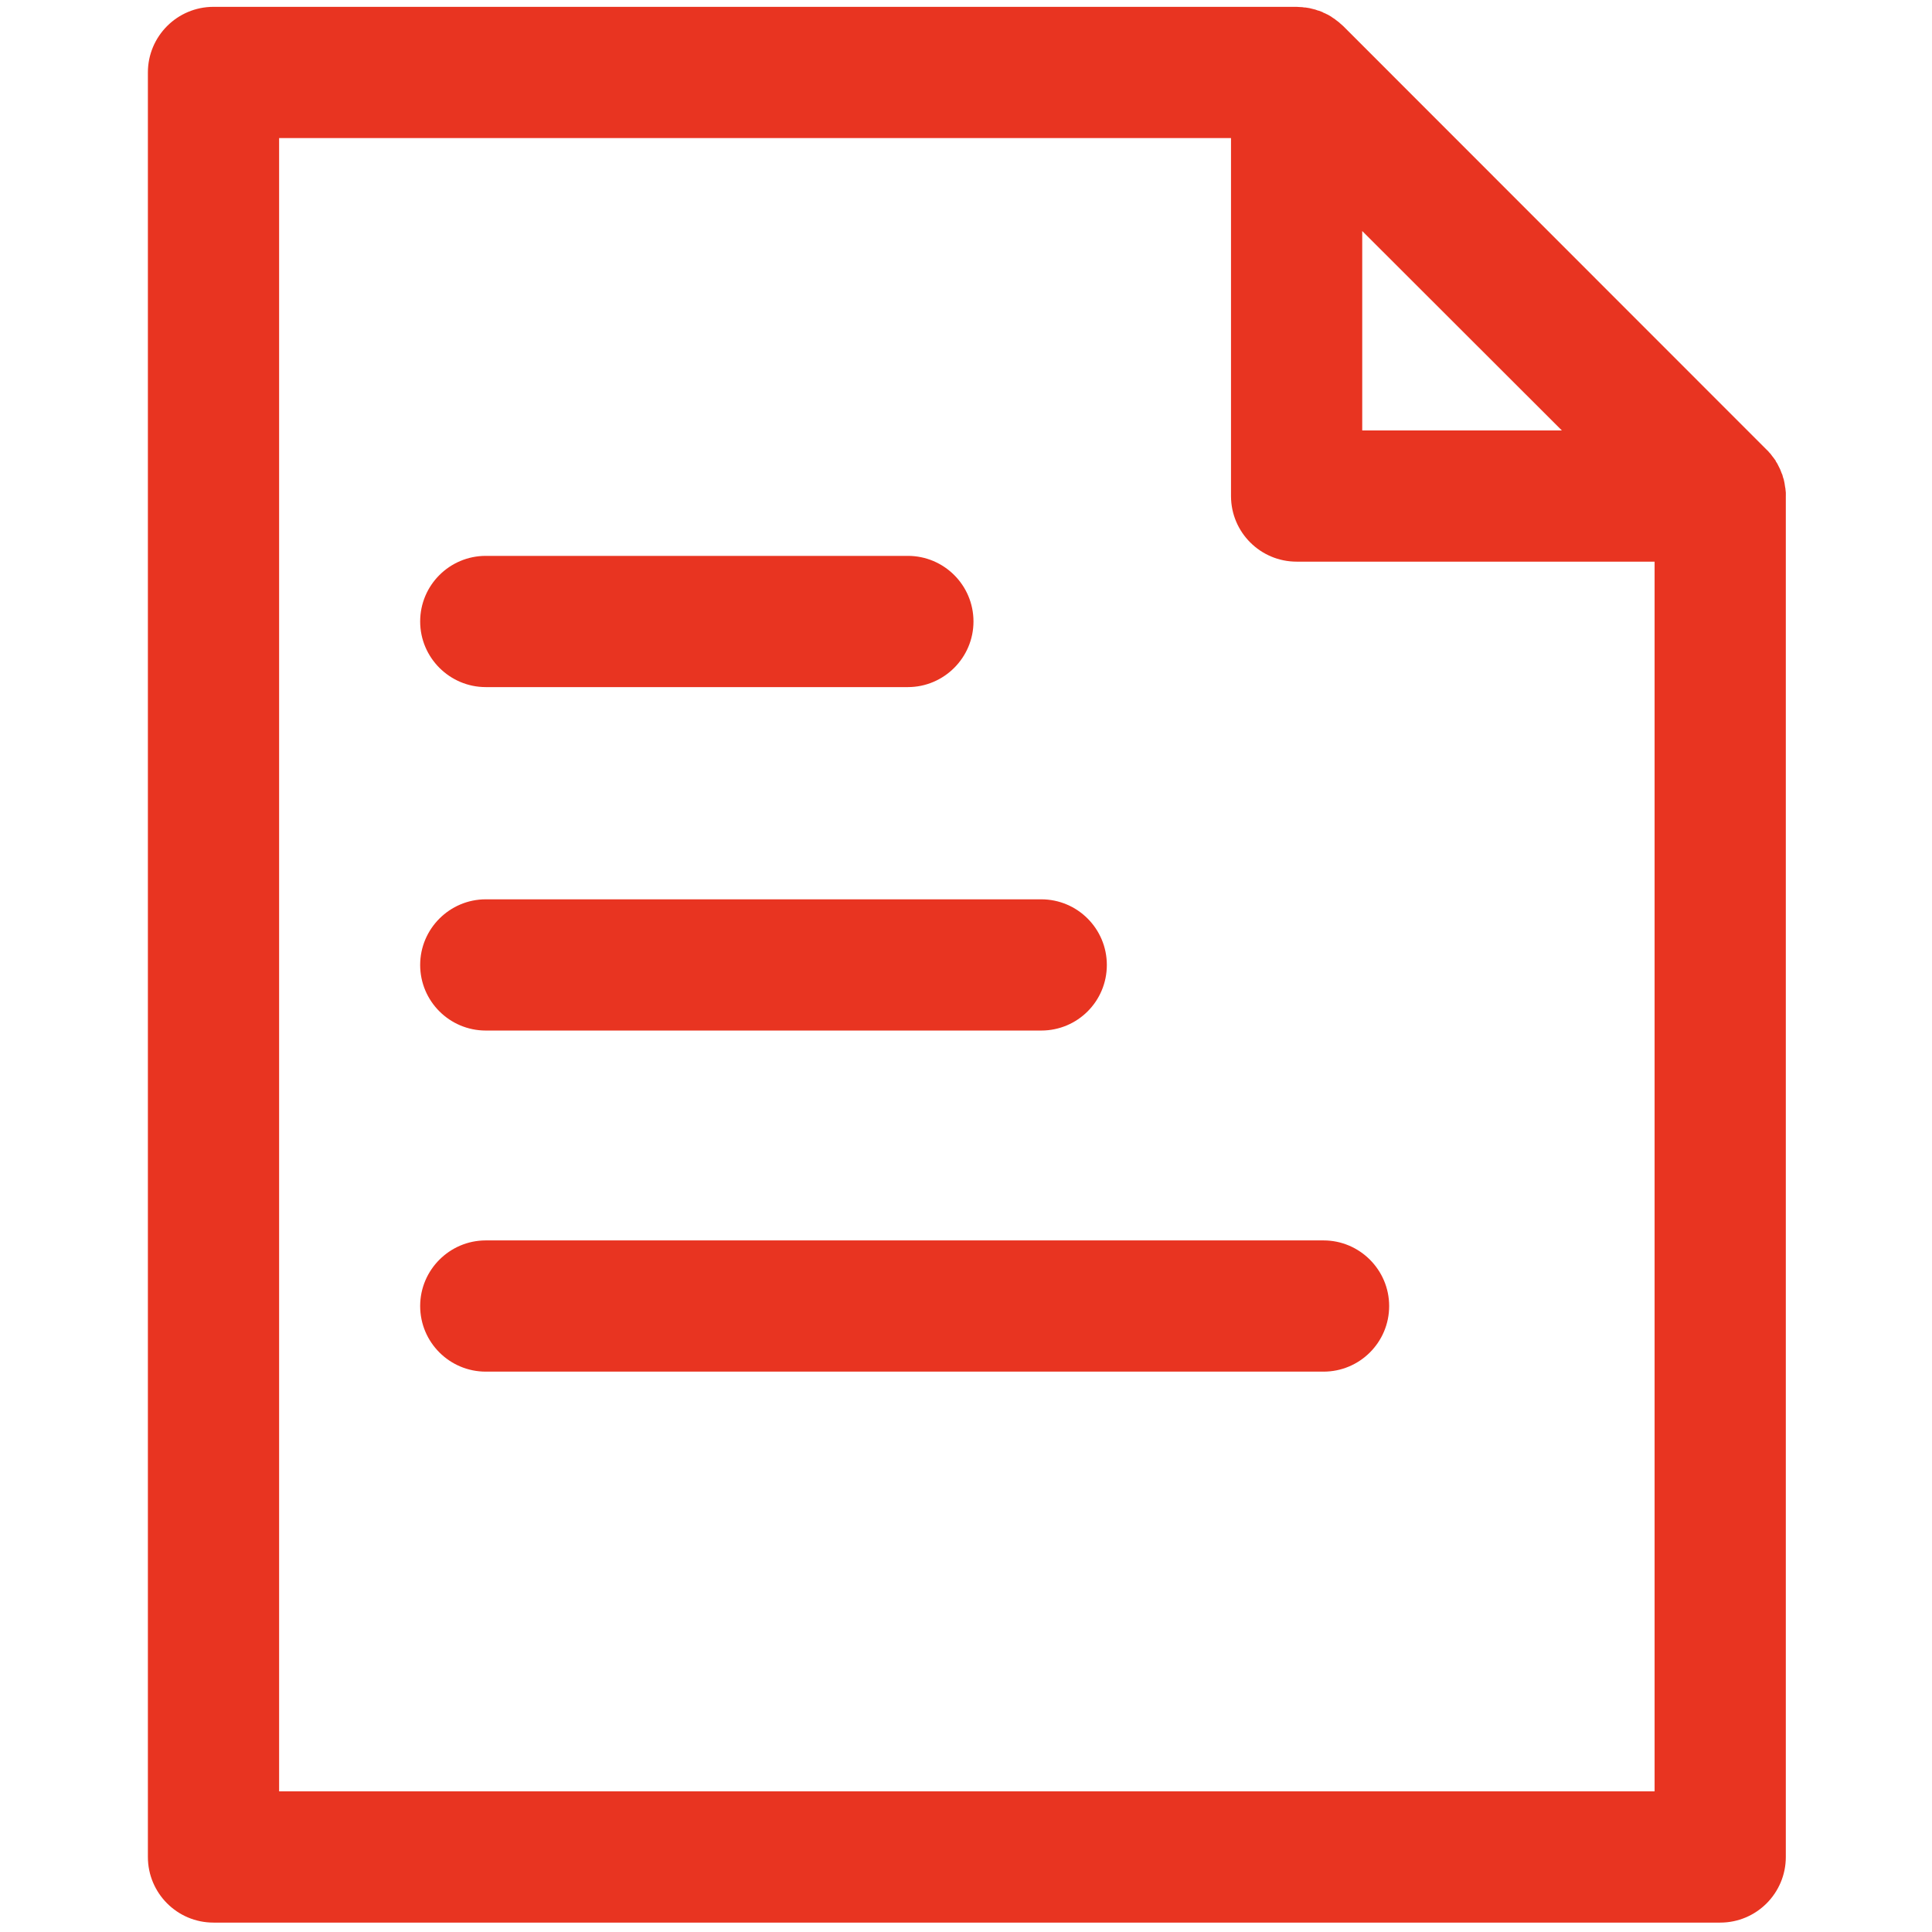 <svg version="1.2" xmlns="http://www.w3.org/2000/svg" viewBox="0 0 904 904" width="96" height="96">
	<title>ic_news_white-svg</title>
	<style>
		.s0 { fill: #e83421 } 
	</style>
	<path id="Layer" fill-rule="evenodd" class="s0" d="m835.6 232.1v636.8c0 16.9-13.7 30.7-30.7 30.7h-705c-17 0-30.7-13.8-30.7-30.7v-835c0-16.9 13.7-30.7 30.7-30.7h506.8q0.8 0 1.6 0.1 0.1 0 0.1 0 1 0 1.9 0.2 0.2 0 0.5 0 0.9 0.1 1.9 0.3 0 0 0 0 1 0.2 2 0.5 0.2 0.1 0.5 0.1 0.8 0.3 1.7 0.6 0.1 0 0.2 0 0.9 0.4 1.8 0.7 0.2 0.2 0.5 0.3 0.8 0.3 1.5 0.7 0.2 0.1 0.3 0.1 0.8 0.5 1.7 1 0.2 0.2 0.4 0.3 0.8 0.5 1.5 1 0.1 0.1 0.2 0.2 0.8 0.6 1.6 1.2 0.2 0.2 0.3 0.3 0.8 0.7 1.6 1.4l198.1 198.2q0.8 0.7 1.4 1.5 0.2 0.2 0.4 0.4 0.6 0.8 1.2 1.6 0.1 0 0.1 0.1 0.6 0.8 1.1 1.5 0.1 0.3 0.2 0.5 0.6 0.8 1 1.7 0.1 0.1 0.1 0.2 0.4 0.8 0.8 1.6 0.1 0.2 0.2 0.5 0.4 0.9 0.7 1.8 0.1 0.1 0.1 0.1 0.3 0.9 0.5 1.8 0.1 0.3 0.2 0.5 0.2 0.9 0.4 1.9 0 0 0 0 0.2 1 0.3 2 0.1 0.2 0.1 0.5 0.1 0.9 0.2 1.9 0 0 0 0.1 0 0.7 0 1.5zm-61.4 606.1v-575.4h-167.5c-16.9 0-30.7-13.7-30.7-30.7v-167.5h-445.4v773.6zm-136.8-636.8h93.4l-93.4-93.3z"/>
	<path id="Layer" class="s0" d="m227.3 321.5h197.5c16.9 0 30.7-13.8 30.7-30.7 0-17-13.8-30.7-30.7-30.7h-197.5c-16.9 0-30.7 13.7-30.7 30.7 0 16.9 13.8 30.7 30.7 30.7z"/>
	<path id="Layer" class="s0" d="m227.3 482.2h259.9c17 0 30.7-13.7 30.7-30.7 0-16.9-13.7-30.7-30.7-30.7h-259.9c-16.9 0-30.7 13.8-30.7 30.7 0 17 13.8 30.7 30.7 30.7z"/>
	<path id="Layer" class="s0" d="m619.3 580.4h-392c-16.9 0-30.7 13.8-30.7 30.7 0 17 13.8 30.7 30.7 30.7h392c16.9 0 30.7-13.7 30.7-30.7 0-16.9-13.8-30.7-30.7-30.7z"/>
</svg>